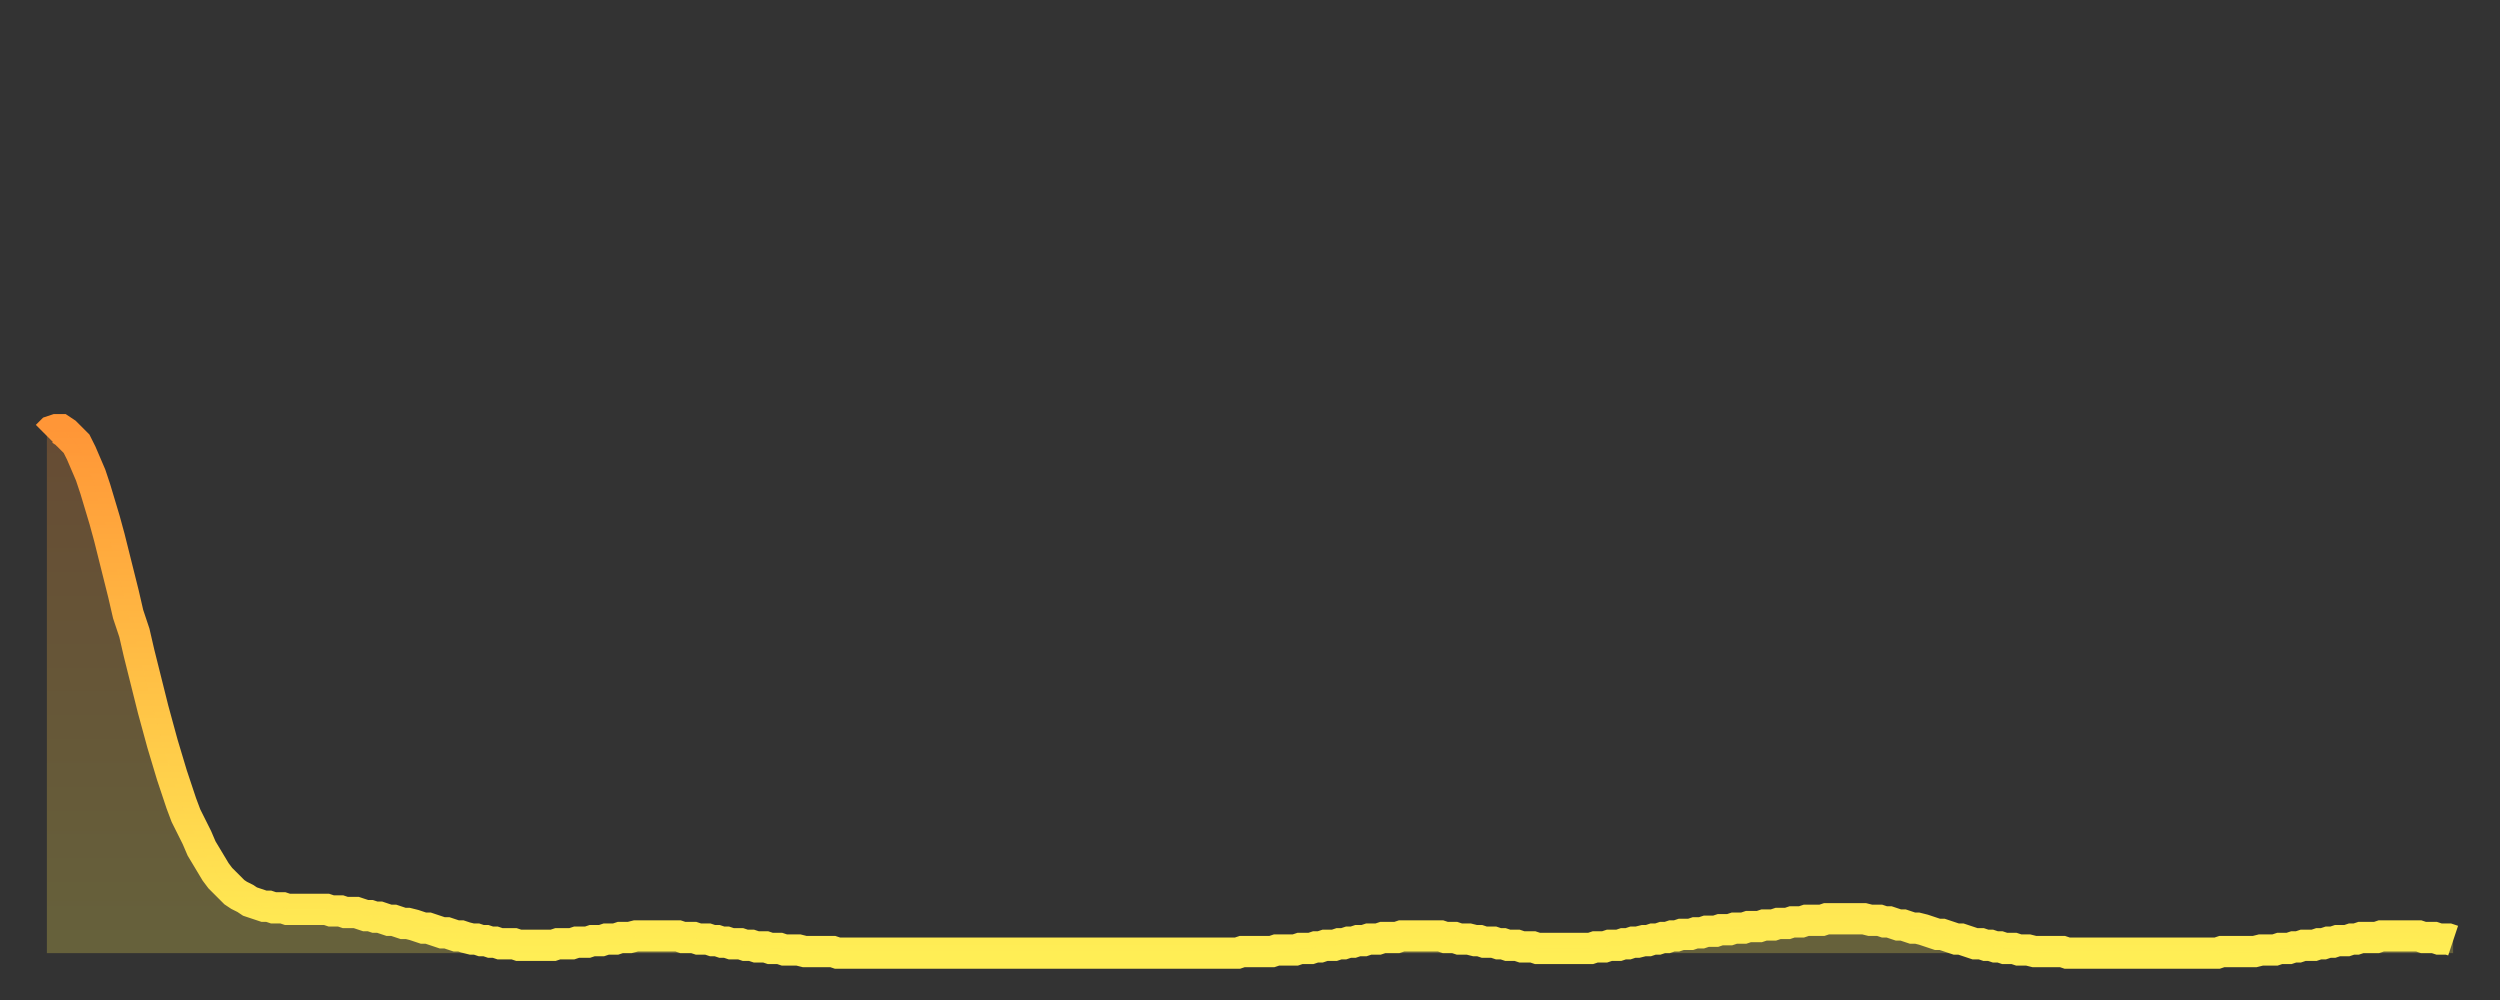 <?xml version="1.0" encoding="utf-8" ?>
<svg baseProfile="full" height="64" version="1.1" width="160" xmlns="http://www.w3.org/2000/svg" xmlns:ev="http://www.w3.org/2001/xml-events" xmlns:xlink="http://www.w3.org/1999/xlink"><rect width="100%" height="100%" fill="#333333" stroke="none"/><defs><linearGradient id="id410194" x1="0" x2="0" y1="0" y2="1"><stop offset="0%" stop-color="#ff9637" /><stop offset="50%" stop-color="#ffc246" /><stop offset="100%" stop-color="#ffee55" /></linearGradient></defs><g transform="translate(3,3)"><g><path d="M 0.0 24.9 0.3 24.6 0.6 24.5 0.9 24.5 1.2 24.7 1.5 25.0 1.9 25.4 2.2 26.0 2.5 26.7 2.8 27.4 3.1 28.3 3.4 29.3 3.7 30.3 4.0 31.4 4.3 32.6 4.6 33.8 4.9 35.0 5.2 36.3 5.6 37.5 5.9 38.8 6.2 40.0 6.5 41.2 6.8 42.4 7.1 43.5 7.4 44.6 7.7 45.6 8.0 46.6 8.3 47.5 8.6 48.4 8.9 49.2 9.3 50.0 9.6 50.6 9.9 51.3 10.2 51.8 10.5 52.3 10.8 52.8 11.1 53.2 11.4 53.5 11.7 53.8 12.0 54.1 12.3 54.3 12.7 54.5 13.0 54.7 13.3 54.8 13.6 54.9 13.9 55.0 14.2 55.0 14.5 55.1 14.8 55.1 15.1 55.1 15.4 55.2 15.7 55.2 16.0 55.2 16.4 55.2 16.7 55.2 17.0 55.2 17.3 55.2 17.6 55.2 17.9 55.2 18.2 55.3 18.5 55.3 18.8 55.3 19.1 55.4 19.4 55.4 19.8 55.4 20.1 55.5 20.4 55.6 20.7 55.6 21.0 55.7 21.3 55.7 21.6 55.8 21.9 55.9 22.2 55.9 22.5 56.0 22.8 56.1 23.1 56.1 23.5 56.2 23.8 56.3 24.1 56.4 24.4 56.4 24.7 56.5 25.0 56.6 25.3 56.7 25.6 56.7 25.9 56.8 26.2 56.9 26.5 56.9 26.8 57.0 27.2 57.1 27.5 57.1 27.8 57.2 28.1 57.2 28.4 57.3 28.7 57.3 29.0 57.4 29.3 57.4 29.6 57.4 29.9 57.4 30.2 57.5 30.6 57.5 30.9 57.5 31.2 57.5 31.5 57.5 31.8 57.5 32.1 57.5 32.4 57.5 32.7 57.4 33.0 57.4 33.3 57.4 33.6 57.4 33.9 57.3 34.3 57.3 34.6 57.3 34.9 57.2 35.2 57.2 35.5 57.2 35.8 57.1 36.1 57.1 36.4 57.1 36.7 57.0 37.0 57.0 37.3 57.0 37.7 56.9 38.0 56.9 38.3 56.9 38.6 56.9 38.9 56.9 39.2 56.9 39.5 56.9 39.8 56.9 40.1 56.9 40.4 56.9 40.7 57.0 41.0 57.0 41.4 57.0 41.7 57.1 42.0 57.1 42.3 57.1 42.6 57.2 42.9 57.2 43.2 57.3 43.5 57.3 43.8 57.4 44.1 57.4 44.4 57.4 44.7 57.5 45.1 57.5 45.4 57.6 45.7 57.6 46.0 57.6 46.3 57.7 46.6 57.7 46.9 57.7 47.2 57.8 47.5 57.8 47.8 57.8 48.1 57.8 48.5 57.9 48.8 57.9 49.1 57.9 49.4 57.9 49.7 57.9 50.0 57.9 50.3 57.9 50.6 58.0 50.9 58.0 51.2 58.0 51.5 58.0 51.8 58.0 52.2 58.0 52.5 58.0 52.8 58.0 53.1 58.0 53.4 58.0 53.7 58.0 54.0 58.0 54.3 58.0 54.6 58.0 54.9 58.0 55.2 58.0 55.6 58.0 55.9 58.0 56.2 58.0 56.5 58.0 56.8 58.0 57.1 58.0 57.4 58.0 57.7 58.0 58.0 58.0 58.3 58.0 58.6 58.0 58.9 58.0 59.3 58.0 59.6 58.0 59.9 58.0 60.2 58.0 60.5 58.0 60.8 58.0 61.1 58.0 61.4 58.0 61.7 58.0 62.0 58.0 62.3 58.0 62.6 58.0 63.0 58.0 63.3 58.0 63.6 58.0 63.9 58.0 64.2 58.0 64.5 58.0 64.8 58.0 65.1 58.0 65.4 58.0 65.7 58.0 66.0 58.0 66.4 58.0 66.7 58.0 67.0 58.0 67.3 58.0 67.6 58.0 67.9 58.0 68.2 58.0 68.5 58.0 68.8 58.0 69.1 58.0 69.4 58.0 69.7 58.0 70.1 58.0 70.4 58.0 70.7 58.0 71.0 58.0 71.3 58.0 71.6 58.0 71.9 58.0 72.2 58.0 72.5 58.0 72.8 58.0 73.1 58.0 73.5 58.0 73.8 58.0 74.1 58.0 74.4 58.0 74.7 58.0 75.0 58.0 75.3 58.0 75.6 58.0 75.9 58.0 76.2 58.0 76.5 57.9 76.8 57.9 77.2 57.9 77.5 57.9 77.8 57.9 78.1 57.9 78.4 57.9 78.7 57.8 79.0 57.8 79.3 57.8 79.6 57.8 79.9 57.8 80.2 57.7 80.5 57.7 80.9 57.7 81.2 57.6 81.5 57.6 81.8 57.5 82.1 57.5 82.4 57.5 82.7 57.4 83.0 57.4 83.3 57.3 83.6 57.3 83.9 57.2 84.3 57.2 84.6 57.1 84.9 57.1 85.2 57.1 85.5 57.0 85.8 57.0 86.1 57.0 86.4 57.0 86.7 56.9 87.0 56.9 87.3 56.9 87.6 56.9 88.0 56.9 88.3 56.9 88.6 56.9 88.9 56.9 89.2 56.9 89.5 57.0 89.8 57.0 90.1 57.0 90.4 57.1 90.7 57.1 91.0 57.1 91.4 57.2 91.7 57.2 92.0 57.3 92.3 57.3 92.6 57.3 92.9 57.4 93.2 57.4 93.5 57.5 93.8 57.5 94.1 57.5 94.4 57.6 94.7 57.6 95.1 57.6 95.4 57.7 95.7 57.7 96.0 57.7 96.3 57.7 96.6 57.7 96.9 57.7 97.2 57.7 97.5 57.7 97.8 57.7 98.1 57.7 98.4 57.7 98.8 57.7 99.1 57.6 99.4 57.6 99.7 57.6 100.0 57.5 100.3 57.5 100.6 57.5 100.9 57.4 101.2 57.4 101.5 57.3 101.8 57.3 102.2 57.2 102.5 57.2 102.8 57.1 103.1 57.1 103.4 57.0 103.7 57.0 104.0 56.9 104.3 56.9 104.6 56.8 104.9 56.8 105.2 56.8 105.5 56.7 105.9 56.7 106.2 56.6 106.5 56.6 106.8 56.6 107.1 56.5 107.4 56.5 107.7 56.5 108.0 56.4 108.3 56.4 108.6 56.4 108.9 56.3 109.3 56.3 109.6 56.3 109.9 56.2 110.2 56.2 110.5 56.2 110.8 56.1 111.1 56.1 111.4 56.1 111.7 56.0 112.0 56.0 112.3 56.0 112.6 55.9 113.0 55.9 113.3 55.9 113.6 55.9 113.9 55.8 114.2 55.8 114.5 55.8 114.8 55.8 115.1 55.8 115.4 55.8 115.7 55.8 116.0 55.8 116.3 55.8 116.7 55.9 117.0 55.9 117.3 55.9 117.6 56.0 117.9 56.0 118.2 56.1 118.5 56.2 118.8 56.2 119.1 56.3 119.4 56.4 119.7 56.4 120.1 56.5 120.4 56.6 120.7 56.7 121.0 56.8 121.3 56.8 121.6 56.9 121.9 57.0 122.2 57.1 122.5 57.1 122.8 57.2 123.1 57.3 123.4 57.4 123.8 57.4 124.1 57.5 124.4 57.5 124.7 57.6 125.0 57.6 125.3 57.7 125.6 57.7 125.9 57.7 126.2 57.8 126.5 57.8 126.8 57.8 127.2 57.9 127.5 57.9 127.8 57.9 128.1 57.9 128.4 57.9 128.7 57.9 129.0 57.9 129.3 58.0 129.6 58.0 129.9 58.0 130.2 58.0 130.5 58.0 130.9 58.0 131.2 58.0 131.5 58.0 131.8 58.0 132.1 58.0 132.4 58.0 132.7 58.0 133.0 58.0 133.3 58.0 133.6 58.0 133.9 58.0 134.2 58.0 134.6 58.0 134.9 58.0 135.2 58.0 135.5 58.0 135.8 58.0 136.1 58.0 136.4 58.0 136.7 58.0 137.0 58.0 137.3 58.0 137.6 58.0 138.0 58.0 138.3 58.0 138.6 58.0 138.9 58.0 139.2 57.9 139.5 57.9 139.8 57.9 140.1 57.9 140.4 57.9 140.7 57.9 141.0 57.9 141.3 57.9 141.7 57.8 142.0 57.8 142.3 57.8 142.6 57.8 142.9 57.7 143.2 57.7 143.5 57.7 143.8 57.6 144.1 57.6 144.4 57.5 144.7 57.5 145.1 57.5 145.4 57.4 145.7 57.4 146.0 57.3 146.3 57.3 146.6 57.2 146.9 57.2 147.2 57.2 147.5 57.1 147.8 57.1 148.1 57.0 148.4 57.0 148.8 57.0 149.1 57.0 149.4 56.9 149.7 56.9 150.0 56.9 150.3 56.9 150.6 56.9 150.9 56.9 151.2 56.9 151.5 56.9 151.8 56.9 152.1 57.0 152.5 57.0 152.8 57.0 153.1 57.1 153.4 57.1 153.7 57.1 154.0 57.2" fill="none" id="graph-curve" opacity="1" stroke="url(#id410194)" stroke-width="2" /><path d="M 0 58 L 0.0 24.9 0.3 24.6 0.6 24.5 0.9 24.5 1.2 24.7 1.5 25.0 1.9 25.4 2.2 26.0 2.5 26.7 2.8 27.4 3.1 28.3 3.4 29.3 3.7 30.3 4.0 31.4 4.3 32.6 4.6 33.8 4.9 35.0 5.2 36.3 5.6 37.5 5.9 38.8 6.2 40.0 6.5 41.2 6.8 42.4 7.1 43.5 7.4 44.6 7.7 45.6 8.0 46.6 8.3 47.5 8.6 48.4 8.9 49.2 9.3 50.0 9.6 50.6 9.9 51.3 10.2 51.8 10.5 52.3 10.8 52.8 11.1 53.2 11.4 53.5 11.7 53.8 12.0 54.1 12.3 54.3 12.7 54.5 13.0 54.7 13.3 54.8 13.6 54.9 13.9 55.0 14.2 55.0 14.5 55.1 14.8 55.1 15.1 55.1 15.4 55.2 15.7 55.2 16.0 55.2 16.4 55.2 16.7 55.2 17.0 55.2 17.3 55.2 17.6 55.2 17.9 55.2 18.2 55.3 18.5 55.3 18.8 55.3 19.1 55.4 19.4 55.4 19.8 55.4 20.1 55.5 20.4 55.6 20.7 55.6 21.0 55.7 21.3 55.7 21.6 55.8 21.9 55.9 22.2 55.9 22.5 56.0 22.8 56.1 23.1 56.1 23.5 56.2 23.8 56.3 24.1 56.4 24.4 56.4 24.7 56.5 25.0 56.6 25.3 56.7 25.6 56.7 25.9 56.8 26.2 56.9 26.5 56.9 26.8 57.0 27.2 57.1 27.5 57.1 27.8 57.2 28.1 57.2 28.4 57.3 28.7 57.3 29.0 57.4 29.3 57.4 29.6 57.4 29.9 57.4 30.2 57.5 30.6 57.5 30.9 57.5 31.2 57.5 31.5 57.5 31.8 57.5 32.1 57.5 32.4 57.5 32.7 57.4 33.0 57.4 33.3 57.4 33.6 57.4 33.9 57.3 34.3 57.3 34.6 57.3 34.9 57.2 35.2 57.2 35.5 57.2 35.8 57.1 36.1 57.1 36.4 57.1 36.7 57.0 37.0 57.0 37.3 57.0 37.7 56.9 38.0 56.9 38.3 56.9 38.6 56.9 38.9 56.9 39.2 56.9 39.5 56.9 39.8 56.9 40.1 56.9 40.4 56.9 40.7 57.0 41.0 57.0 41.4 57.0 41.7 57.1 42.0 57.1 42.3 57.1 42.6 57.2 42.9 57.2 43.2 57.3 43.5 57.3 43.8 57.4 44.1 57.4 44.4 57.4 44.7 57.5 45.1 57.5 45.4 57.6 45.7 57.6 46.0 57.6 46.3 57.7 46.6 57.7 46.9 57.7 47.2 57.8 47.5 57.8 47.8 57.8 48.1 57.8 48.5 57.9 48.8 57.9 49.1 57.9 49.4 57.9 49.7 57.9 50.0 57.9 50.3 57.9 50.6 58.0 50.9 58.0 51.2 58.0 51.5 58.0 51.8 58.0 52.2 58.0 52.5 58.0 52.8 58.0 53.1 58.0 53.4 58.0 53.7 58.0 54.0 58.0 54.3 58.0 54.6 58.0 54.9 58.0 55.2 58.0 55.6 58.0 55.9 58.0 56.2 58.0 56.5 58.0 56.8 58.0 57.1 58.0 57.4 58.0 57.7 58.0 58.0 58.0 58.3 58.0 58.6 58.0 58.9 58.0 59.3 58.0 59.6 58.0 59.9 58.0 60.2 58.0 60.5 58.0 60.8 58.0 61.1 58.0 61.4 58.0 61.7 58.0 62.0 58.0 62.3 58.0 62.6 58.0 63.0 58.0 63.3 58.0 63.6 58.0 63.9 58.0 64.2 58.0 64.5 58.0 64.8 58.0 65.1 58.0 65.4 58.0 65.7 58.0 66.0 58.0 66.4 58.0 66.7 58.0 67.0 58.0 67.3 58.0 67.6 58.0 67.9 58.0 68.2 58.0 68.5 58.0 68.8 58.0 69.1 58.0 69.4 58.0 69.7 58.0 70.1 58.0 70.4 58.0 70.7 58.0 71.0 58.0 71.3 58.0 71.6 58.0 71.9 58.0 72.2 58.0 72.5 58.0 72.8 58.0 73.1 58.0 73.5 58.0 73.8 58.0 74.1 58.0 74.4 58.0 74.7 58.0 75.0 58.0 75.3 58.0 75.6 58.0 75.9 58.0 76.2 58.0 76.5 57.9 76.8 57.9 77.2 57.9 77.5 57.9 77.8 57.9 78.1 57.9 78.4 57.9 78.7 57.8 79.0 57.8 79.3 57.8 79.6 57.8 79.9 57.8 80.2 57.7 80.5 57.7 80.9 57.7 81.2 57.6 81.5 57.6 81.8 57.5 82.1 57.5 82.4 57.5 82.7 57.4 83.0 57.4 83.3 57.3 83.6 57.3 83.9 57.2 84.3 57.2 84.6 57.1 84.9 57.1 85.2 57.1 85.5 57.0 85.8 57.0 86.1 57.0 86.4 57.0 86.7 56.9 87.0 56.9 87.3 56.9 87.6 56.9 88.0 56.9 88.3 56.9 88.6 56.9 88.9 56.9 89.2 56.9 89.5 57.0 89.8 57.0 90.1 57.0 90.4 57.1 90.7 57.1 91.0 57.1 91.4 57.2 91.7 57.2 92.0 57.3 92.3 57.3 92.6 57.3 92.9 57.4 93.2 57.4 93.5 57.5 93.8 57.5 94.1 57.5 94.4 57.6 94.7 57.6 95.1 57.6 95.4 57.7 95.7 57.7 96.0 57.7 96.3 57.7 96.6 57.7 96.9 57.7 97.2 57.7 97.5 57.7 97.8 57.7 98.1 57.7 98.4 57.7 98.8 57.7 99.1 57.6 99.4 57.6 99.7 57.6 100.0 57.5 100.3 57.5 100.6 57.5 100.9 57.4 101.2 57.4 101.5 57.3 101.8 57.3 102.2 57.2 102.5 57.2 102.8 57.1 103.1 57.1 103.4 57.0 103.7 57.0 104.0 56.9 104.3 56.9 104.6 56.8 104.9 56.8 105.2 56.8 105.5 56.7 105.9 56.7 106.2 56.6 106.5 56.6 106.8 56.6 107.1 56.5 107.4 56.5 107.7 56.5 108.0 56.4 108.3 56.4 108.6 56.4 108.9 56.3 109.3 56.3 109.6 56.3 109.9 56.2 110.2 56.2 110.5 56.2 110.8 56.1 111.1 56.1 111.4 56.1 111.7 56.0 112.0 56.0 112.3 56.0 112.6 55.9 113.0 55.9 113.3 55.9 113.6 55.9 113.9 55.8 114.2 55.8 114.5 55.8 114.8 55.8 115.1 55.8 115.4 55.8 115.7 55.8 116.0 55.8 116.3 55.8 116.7 55.9 117.0 55.9 117.3 55.9 117.6 56.0 117.9 56.0 118.2 56.1 118.5 56.2 118.8 56.2 119.1 56.3 119.4 56.4 119.7 56.4 120.1 56.5 120.4 56.6 120.7 56.7 121.0 56.8 121.3 56.8 121.6 56.9 121.9 57.0 122.2 57.1 122.5 57.1 122.8 57.2 123.1 57.3 123.4 57.4 123.8 57.4 124.1 57.5 124.4 57.5 124.7 57.6 125.0 57.6 125.3 57.7 125.6 57.7 125.9 57.7 126.2 57.8 126.5 57.8 126.8 57.8 127.2 57.9 127.5 57.9 127.8 57.9 128.1 57.9 128.4 57.9 128.7 57.9 129.0 57.9 129.3 58.0 129.6 58.0 129.9 58.0 130.2 58.0 130.5 58.0 130.9 58.0 131.2 58.0 131.5 58.0 131.8 58.0 132.1 58.0 132.4 58.0 132.7 58.0 133.0 58.0 133.3 58.0 133.6 58.0 133.9 58.0 134.2 58.0 134.6 58.0 134.9 58.0 135.2 58.0 135.5 58.0 135.8 58.0 136.1 58.0 136.4 58.0 136.7 58.0 137.0 58.0 137.3 58.0 137.6 58.0 138.0 58.0 138.3 58.0 138.6 58.0 138.9 58.0 139.2 57.9 139.5 57.9 139.8 57.9 140.1 57.9 140.4 57.9 140.7 57.9 141.0 57.9 141.3 57.9 141.7 57.8 142.0 57.8 142.3 57.8 142.6 57.8 142.9 57.7 143.2 57.7 143.5 57.7 143.8 57.6 144.1 57.6 144.4 57.5 144.7 57.5 145.1 57.5 145.4 57.4 145.7 57.4 146.0 57.3 146.3 57.3 146.6 57.2 146.9 57.2 147.2 57.2 147.5 57.1 147.8 57.1 148.1 57.0 148.4 57.0 148.8 57.0 149.1 57.0 149.4 56.9 149.7 56.9 150.0 56.9 150.3 56.9 150.6 56.9 150.9 56.9 151.2 56.9 151.5 56.9 151.8 56.9 152.1 57.0 152.5 57.0 152.8 57.0 153.1 57.1 153.4 57.1 153.7 57.1 154.0 57.2 154 58" fill="url(#id410194)" fill-opacity=".25" id="graph-shadow" /></g></g></svg>